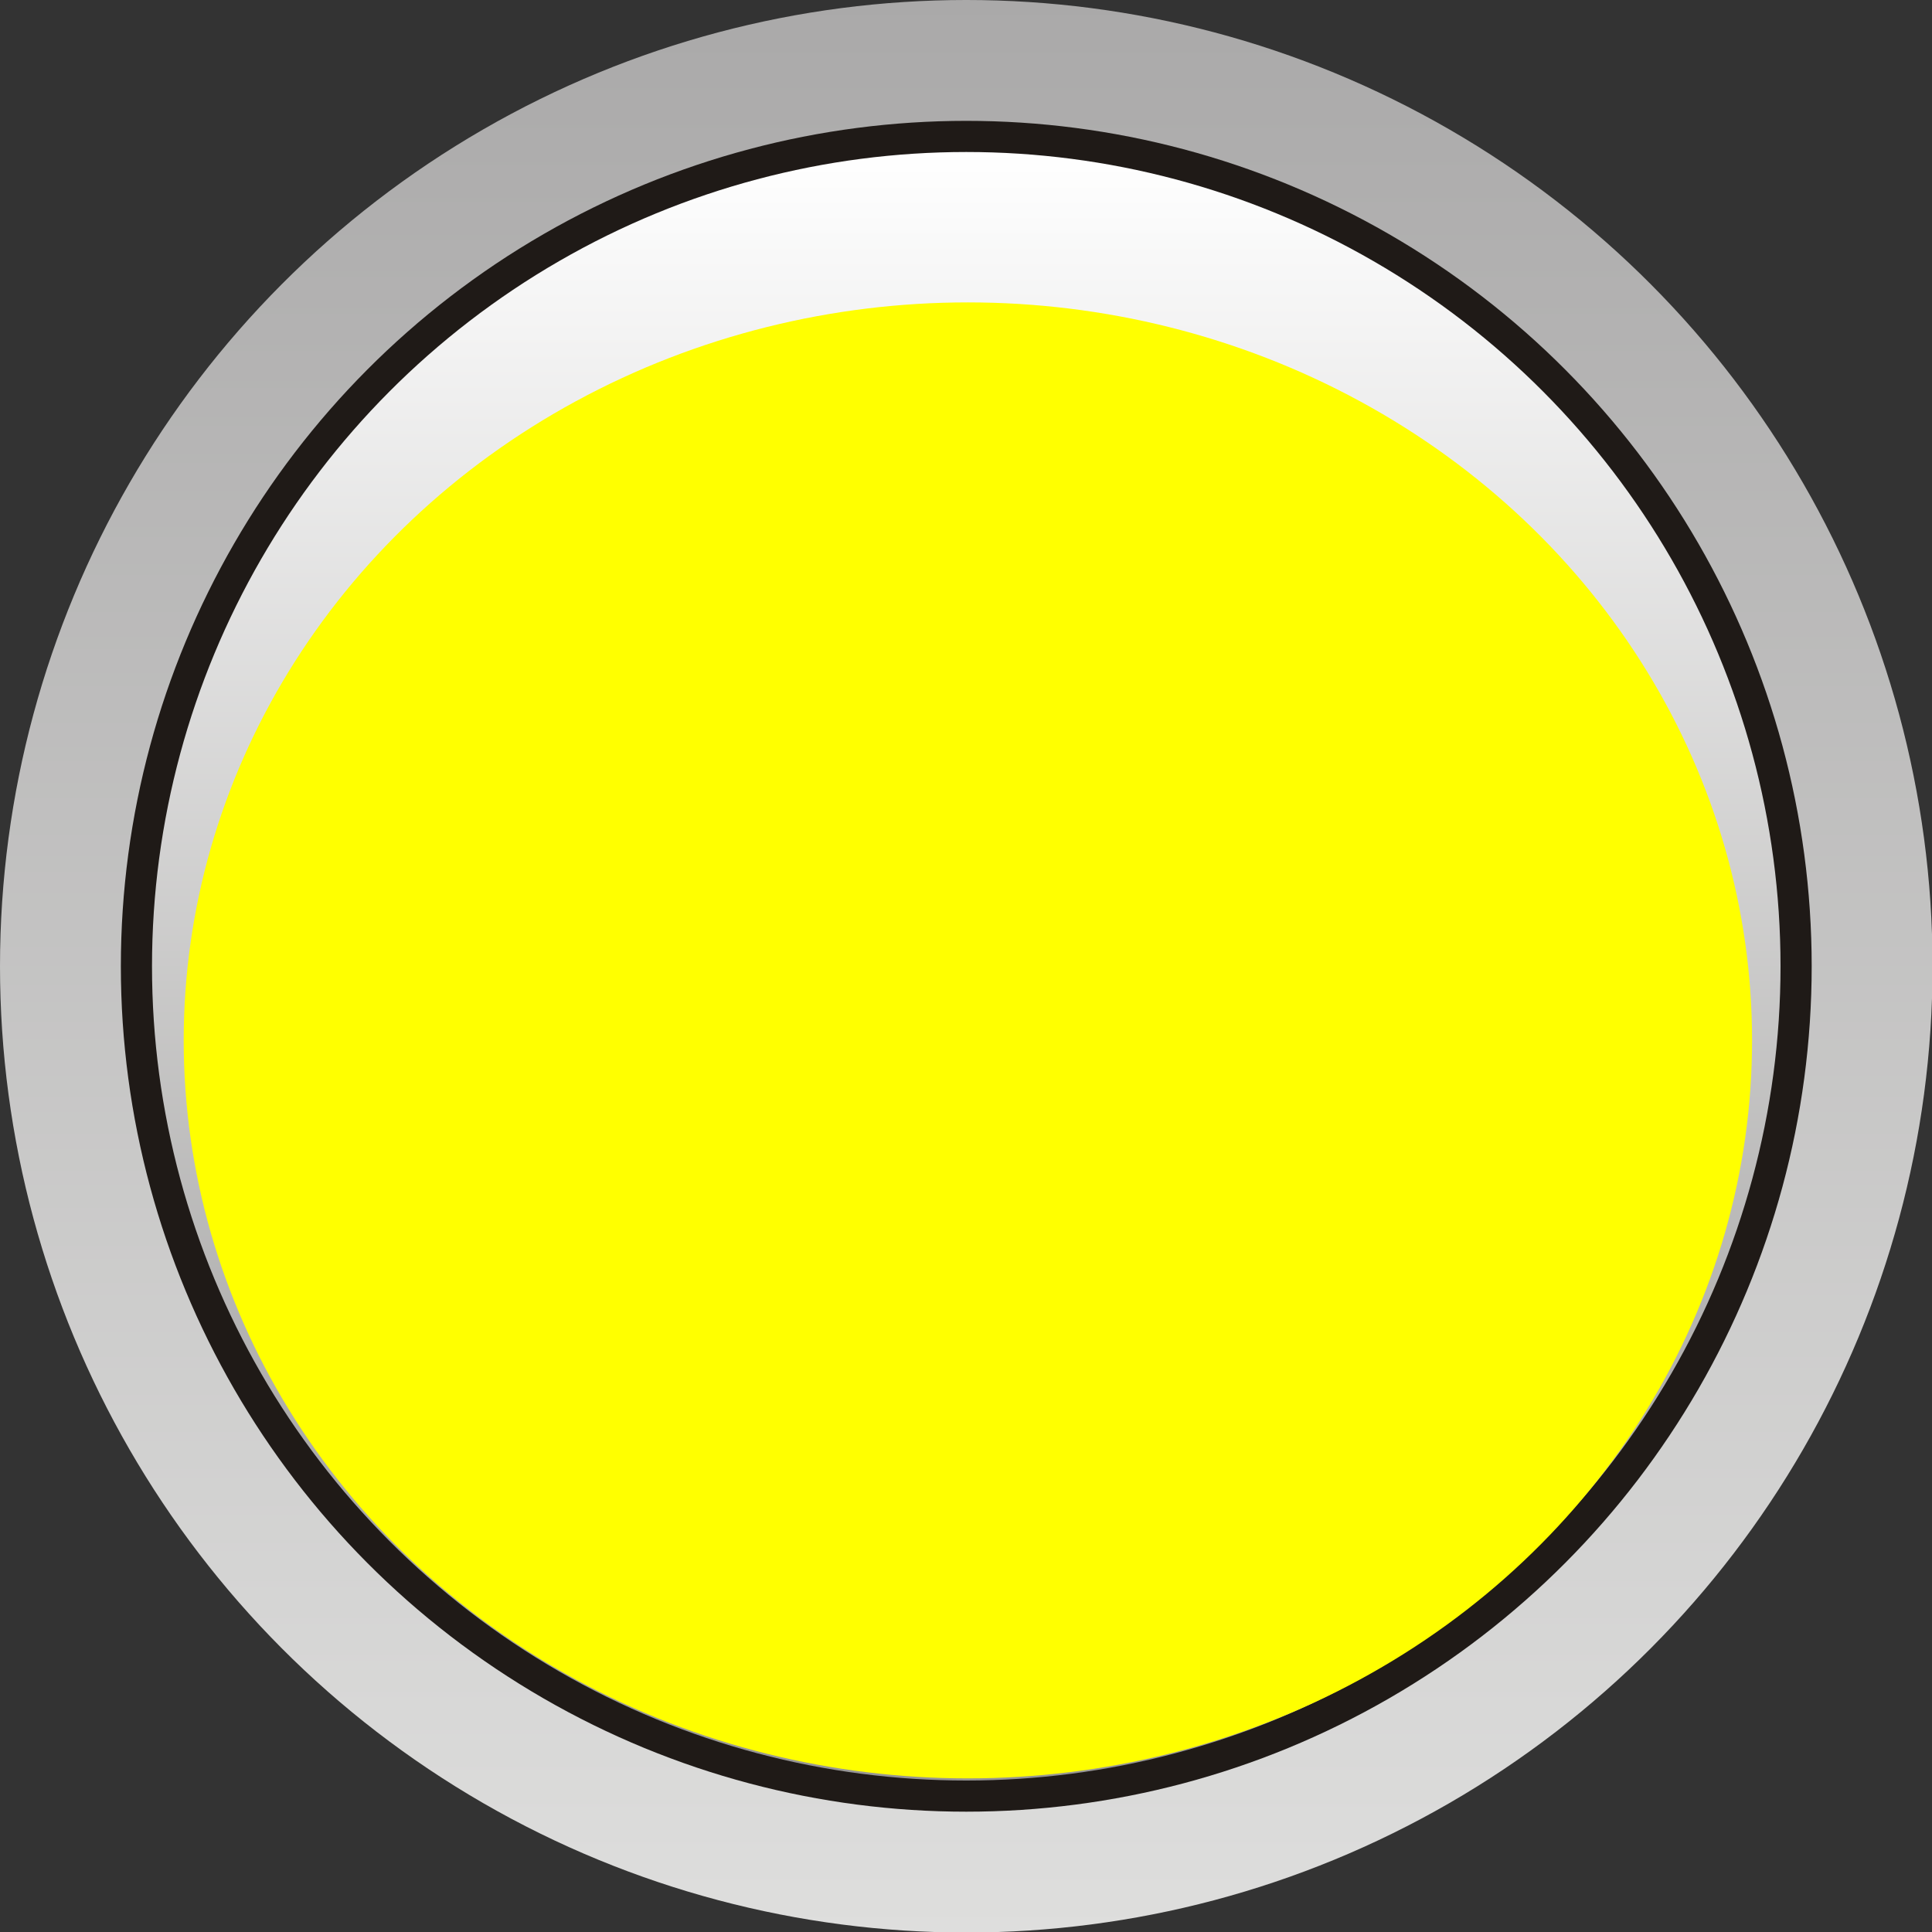 <!--?xml version="1.0" encoding="UTF-8" standalone="no"?-->
<!-- Creator: CorelDRAW -->

<svg xmlns:dc="http://purl.org/dc/elements/1.1/" xmlns:cc="http://creativecommons.org/ns#" xmlns:rdf="http://www.w3.org/1999/02/22-rdf-syntax-ns#" xmlns:svg="http://www.w3.org/2000/svg" xmlns="http://www.w3.org/2000/svg" xmlns:xlink="http://www.w3.org/1999/xlink" xmlns:sodipodi="http://sodipodi.sourceforge.net/DTD/sodipodi-0.dtd" xmlns:inkscape="http://www.inkscape.org/namespaces/inkscape" xml:space="preserve" width="24.374mm" height="24.374mm" style="shape-rendering:geometricPrecision; text-rendering:geometricPrecision; image-rendering:optimizeQuality; fill-rule:evenodd; clip-rule:evenodd" viewBox="0 0 3.597 3.597" id="svg31741" version="1.1" inkscape:version="0.48.3.1 r9886" sodipodi:docname="113.svg"><rect x="0" y="0" width="3.597" height="3.597" fill="#333333" stroke="none"/><sodipodi:namedview pagecolor="#ffffff" bordercolor="#666666" borderopacity="1" objecttolerance="10" gridtolerance="10" guidetolerance="10" inkscape:pageopacity="0" inkscape:pageshadow="2" inkscape:window-width="1440" inkscape:window-height="844" id="namedview31767" showgrid="false" inkscape:zoom="5.465204" inkscape:cx="44.101085" inkscape:cy="48.421175" inkscape:window-x="-4" inkscape:window-y="-4" inkscape:window-maximized="1" inkscape:current-layer="svg31741"></sodipodi:namedview>
 <defs id="defs31743">
  <style type="text/css" id="style31745">
   
    .fil3 {fill:#0093DD}
    .fil1 {fill:#1F1A17}
    .fil2 {fill:url(#id0)}
    .fil0 {fill:url(#id1)}
   
  </style>
  <linearGradient id="id0" gradientUnits="userSpaceOnUse" x1="1.799" y1="0.282" x2="1.799" y2="3.315">
   <stop offset="0" style="stop-color:white" id="stop31748"></stop>
   <stop offset="1" style="stop-color:#969594" id="stop31750"></stop>
  </linearGradient>
  <linearGradient id="id1" gradientUnits="userSpaceOnUse" x1="1.799" y1="3.597" x2="1.799" y2="0">
   <stop offset="0" style="stop-color:#DEDEDD" id="stop31753"></stop>
   <stop offset="1" style="stop-color:#AAA9A9" id="stop31755"></stop>
  </linearGradient>
 <linearGradient inkscape:collect="always" xlink:href="#id1" id="linearGradient31779" gradientUnits="userSpaceOnUse" x1="1.799" y1="3.597" x2="1.799" y2="0"></linearGradient><linearGradient inkscape:collect="always" xlink:href="#id0" id="linearGradient31781" gradientUnits="userSpaceOnUse" x1="1.799" y1="0.282" x2="1.799" y2="3.315"></linearGradient><linearGradient inkscape:collect="always" xlink:href="#id1" id="linearGradient31789" gradientUnits="userSpaceOnUse" x1="1.799" y1="3.597" x2="1.799" y2="0"></linearGradient><linearGradient inkscape:collect="always" xlink:href="#id0" id="linearGradient31791" gradientUnits="userSpaceOnUse" x1="1.799" y1="0.282" x2="1.799" y2="3.315"></linearGradient>
  
  
  
  
  
 </defs>
 <g id="g31806"><g inkscape:label="#g31803" id="hmigradengt"><circle id="circle31759" r="1.799" cy="1.799" cx="1.799" class="fil0" style="fill:url(#linearGradient31789)" sodipodi:cx="1.7986701" sodipodi:cy="1.7986701" sodipodi:rx="1.7986701" sodipodi:ry="1.7986701"></circle></g><circle style="fill:#1f1a17" sodipodi:ry="1.57423" sodipodi:rx="1.57423" sodipodi:cy="1.7986701" sodipodi:cx="1.7986701" class="fil1" cx="1.799" cy="1.799" r="1.574" id="circle31761"></circle><g inkscape:label="#g31800" id="hlight"><circle id="circle31763" r="1.516" cy="1.799" cx="1.799" class="fil2" style="fill:url(#linearGradient31791)" sodipodi:cx="1.7986701" sodipodi:cy="1.7986701" sodipodi:rx="1.51632" sodipodi:ry="1.51632"></circle></g><g inkscape:label="#g31797" id="light"><ellipse id="ellipse31765" ry="1.374" rx="1.46" cy="1.937" cx="1.802" class="fil3" sodipodi:cx="1.80237" sodipodi:cy="1.93661" sodipodi:rx="1.45992" sodipodi:ry="1.37384" style="fill: rgb(255, 255, 0);"></ellipse></g></g>
</svg>